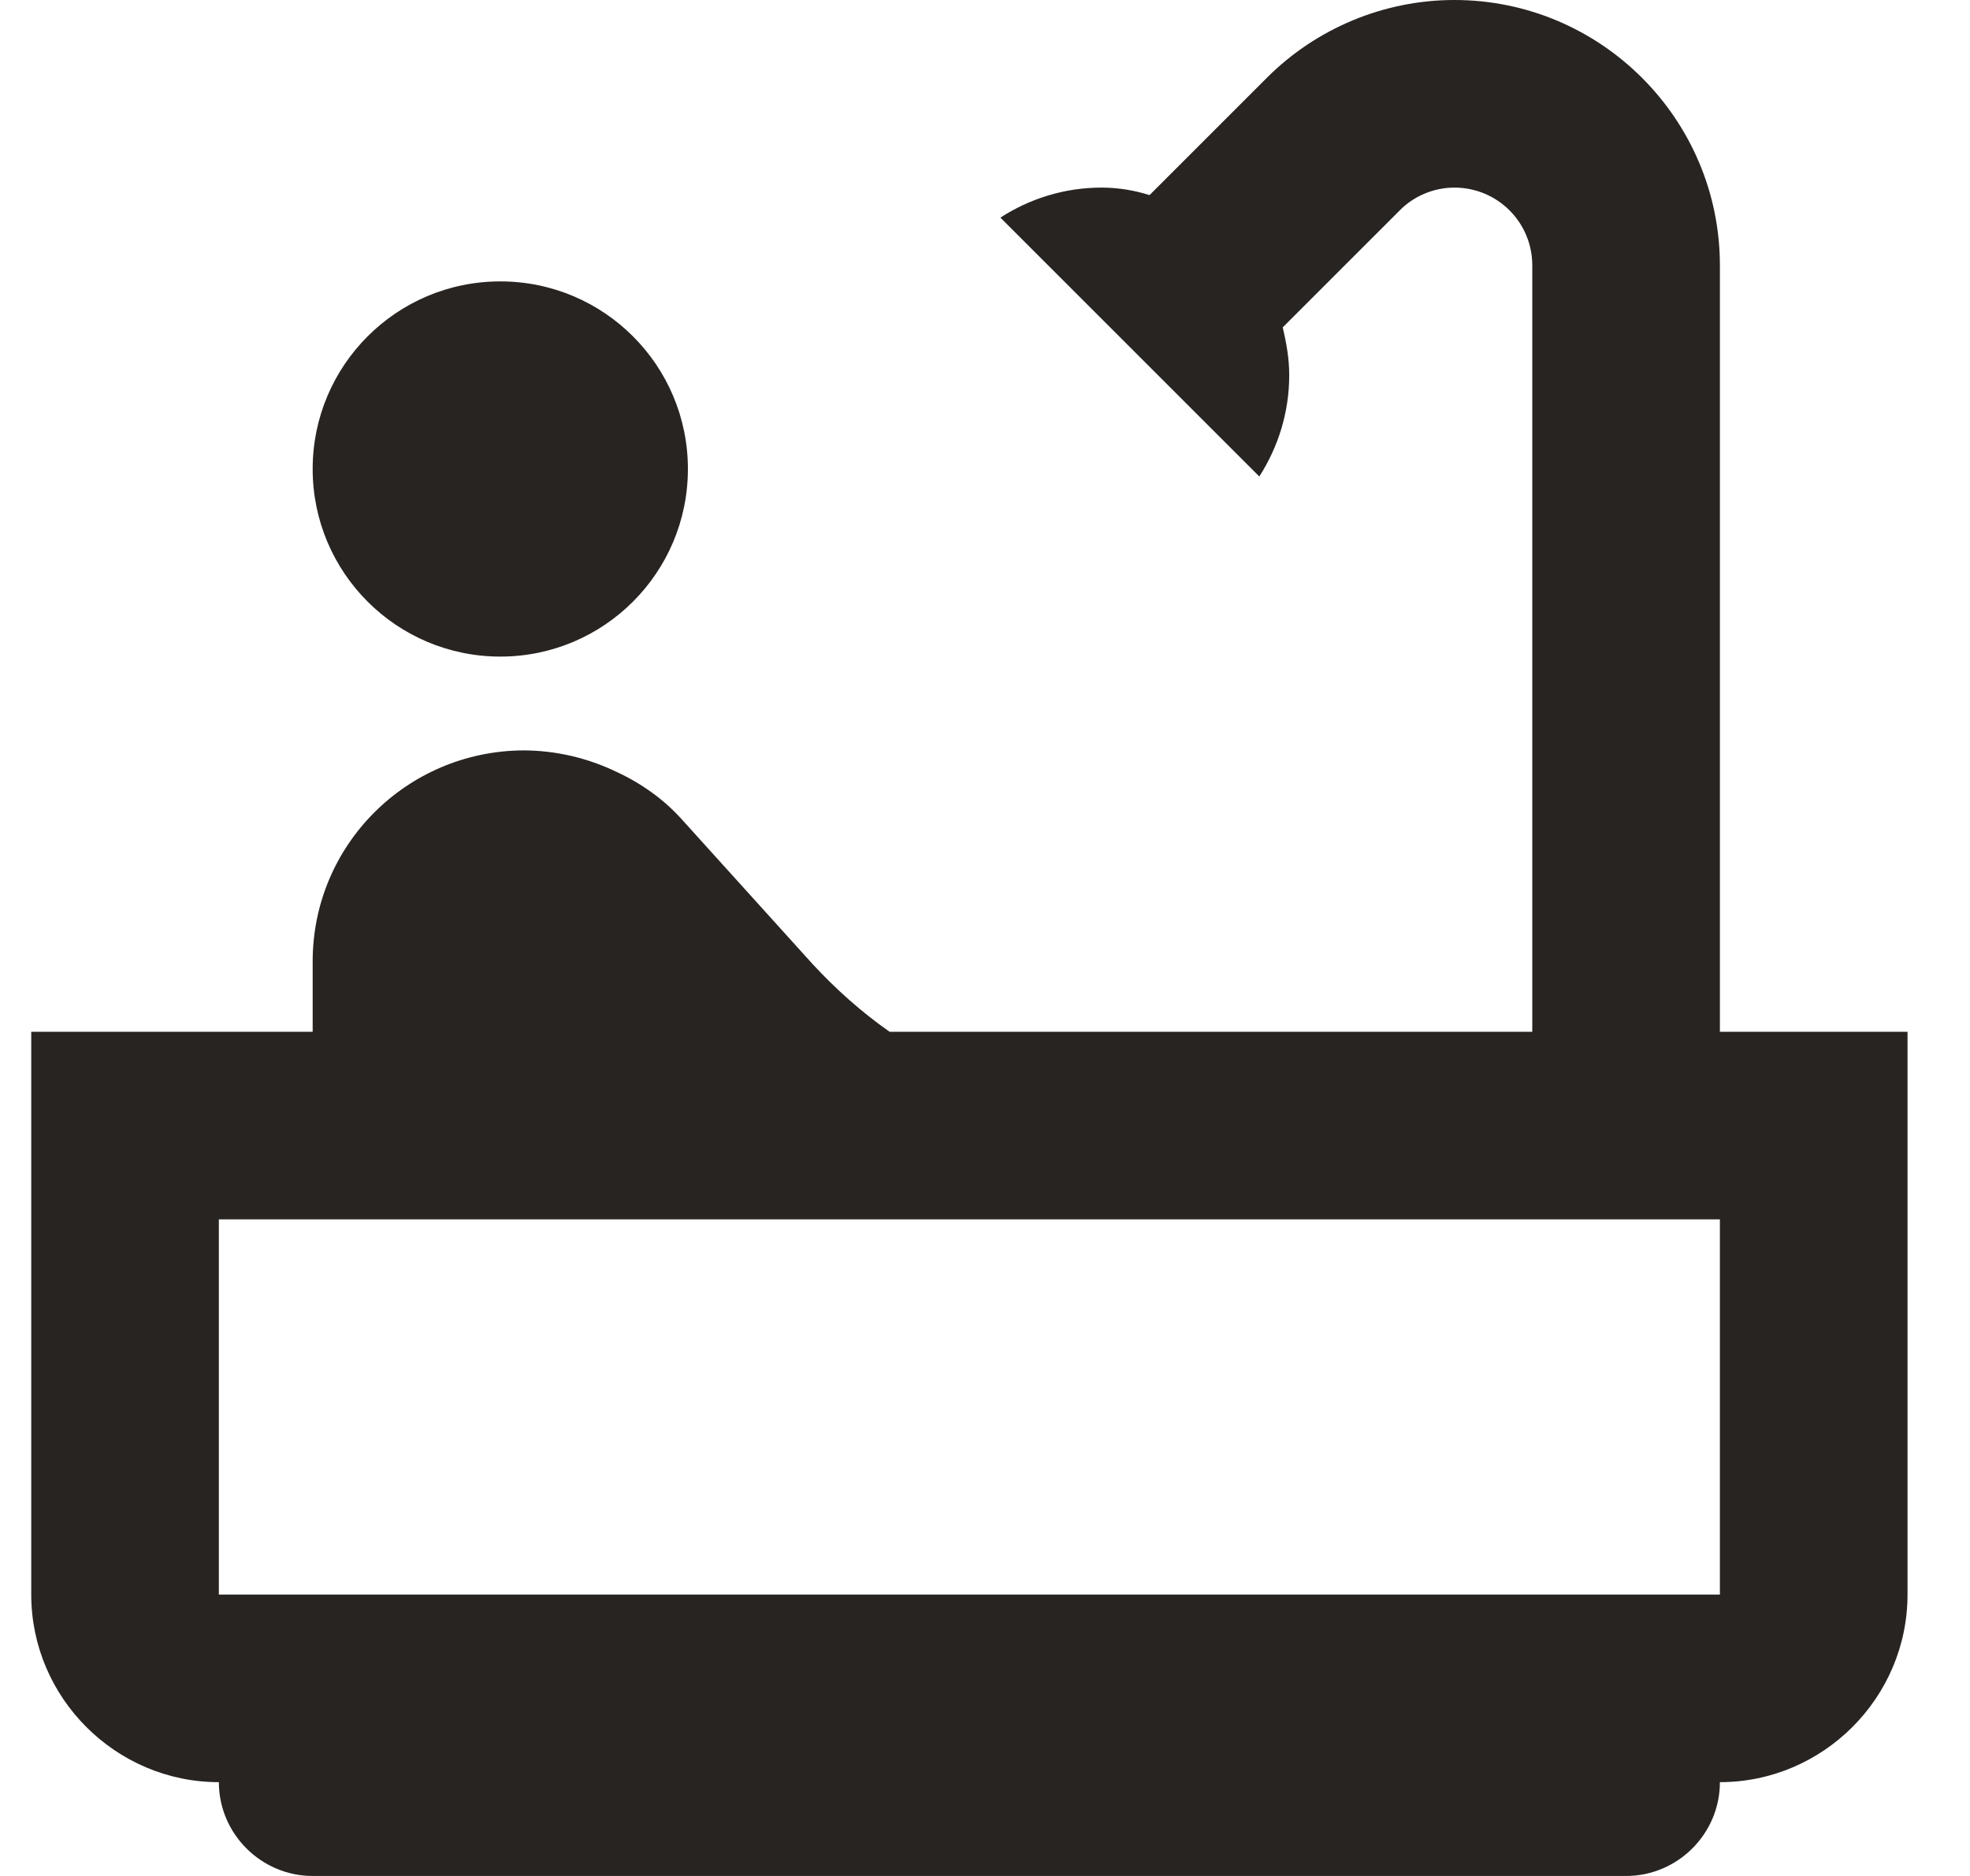 <svg xmlns="http://www.w3.org/2000/svg" width="21" height="20" viewBox="0 0 21 20" fill="none">
  <path d="M5.333 7C6.438 7 7.333 6.105 7.333 5C7.333 3.895 6.438 3 5.333 3C4.229 3 3.333 3.895 3.333 5C3.333 6.105 4.229 7 5.333 7Z" fill="#282422"/>
  <path d="M18.334 11V2.83C18.334 1.27 17.064 0 15.504 0C14.754 0 14.034 0.3 13.504 0.83L12.254 2.08C12.094 2.03 11.924 2 11.743 2C11.344 2 10.973 2.12 10.664 2.32L13.424 5.08C13.623 4.77 13.743 4.4 13.743 4C13.743 3.82 13.713 3.66 13.674 3.49L14.924 2.24C15.073 2.09 15.284 2 15.504 2C15.963 2 16.334 2.37 16.334 2.83V11H9.483C9.184 10.79 8.914 10.55 8.664 10.28L7.263 8.73C7.074 8.52 6.833 8.35 6.574 8.23C6.263 8.08 5.923 8 5.574 8C4.333 8.01 3.333 9.01 3.333 10.25V11H0.333V17C0.333 18.1 1.234 19 2.333 19C2.333 19.55 2.784 20 3.333 20H17.334C17.884 20 18.334 19.55 18.334 19C19.433 19 20.334 18.1 20.334 17V11H18.334ZM18.334 17H2.333V13H18.334V17Z" fill="#282422"/>
</svg>